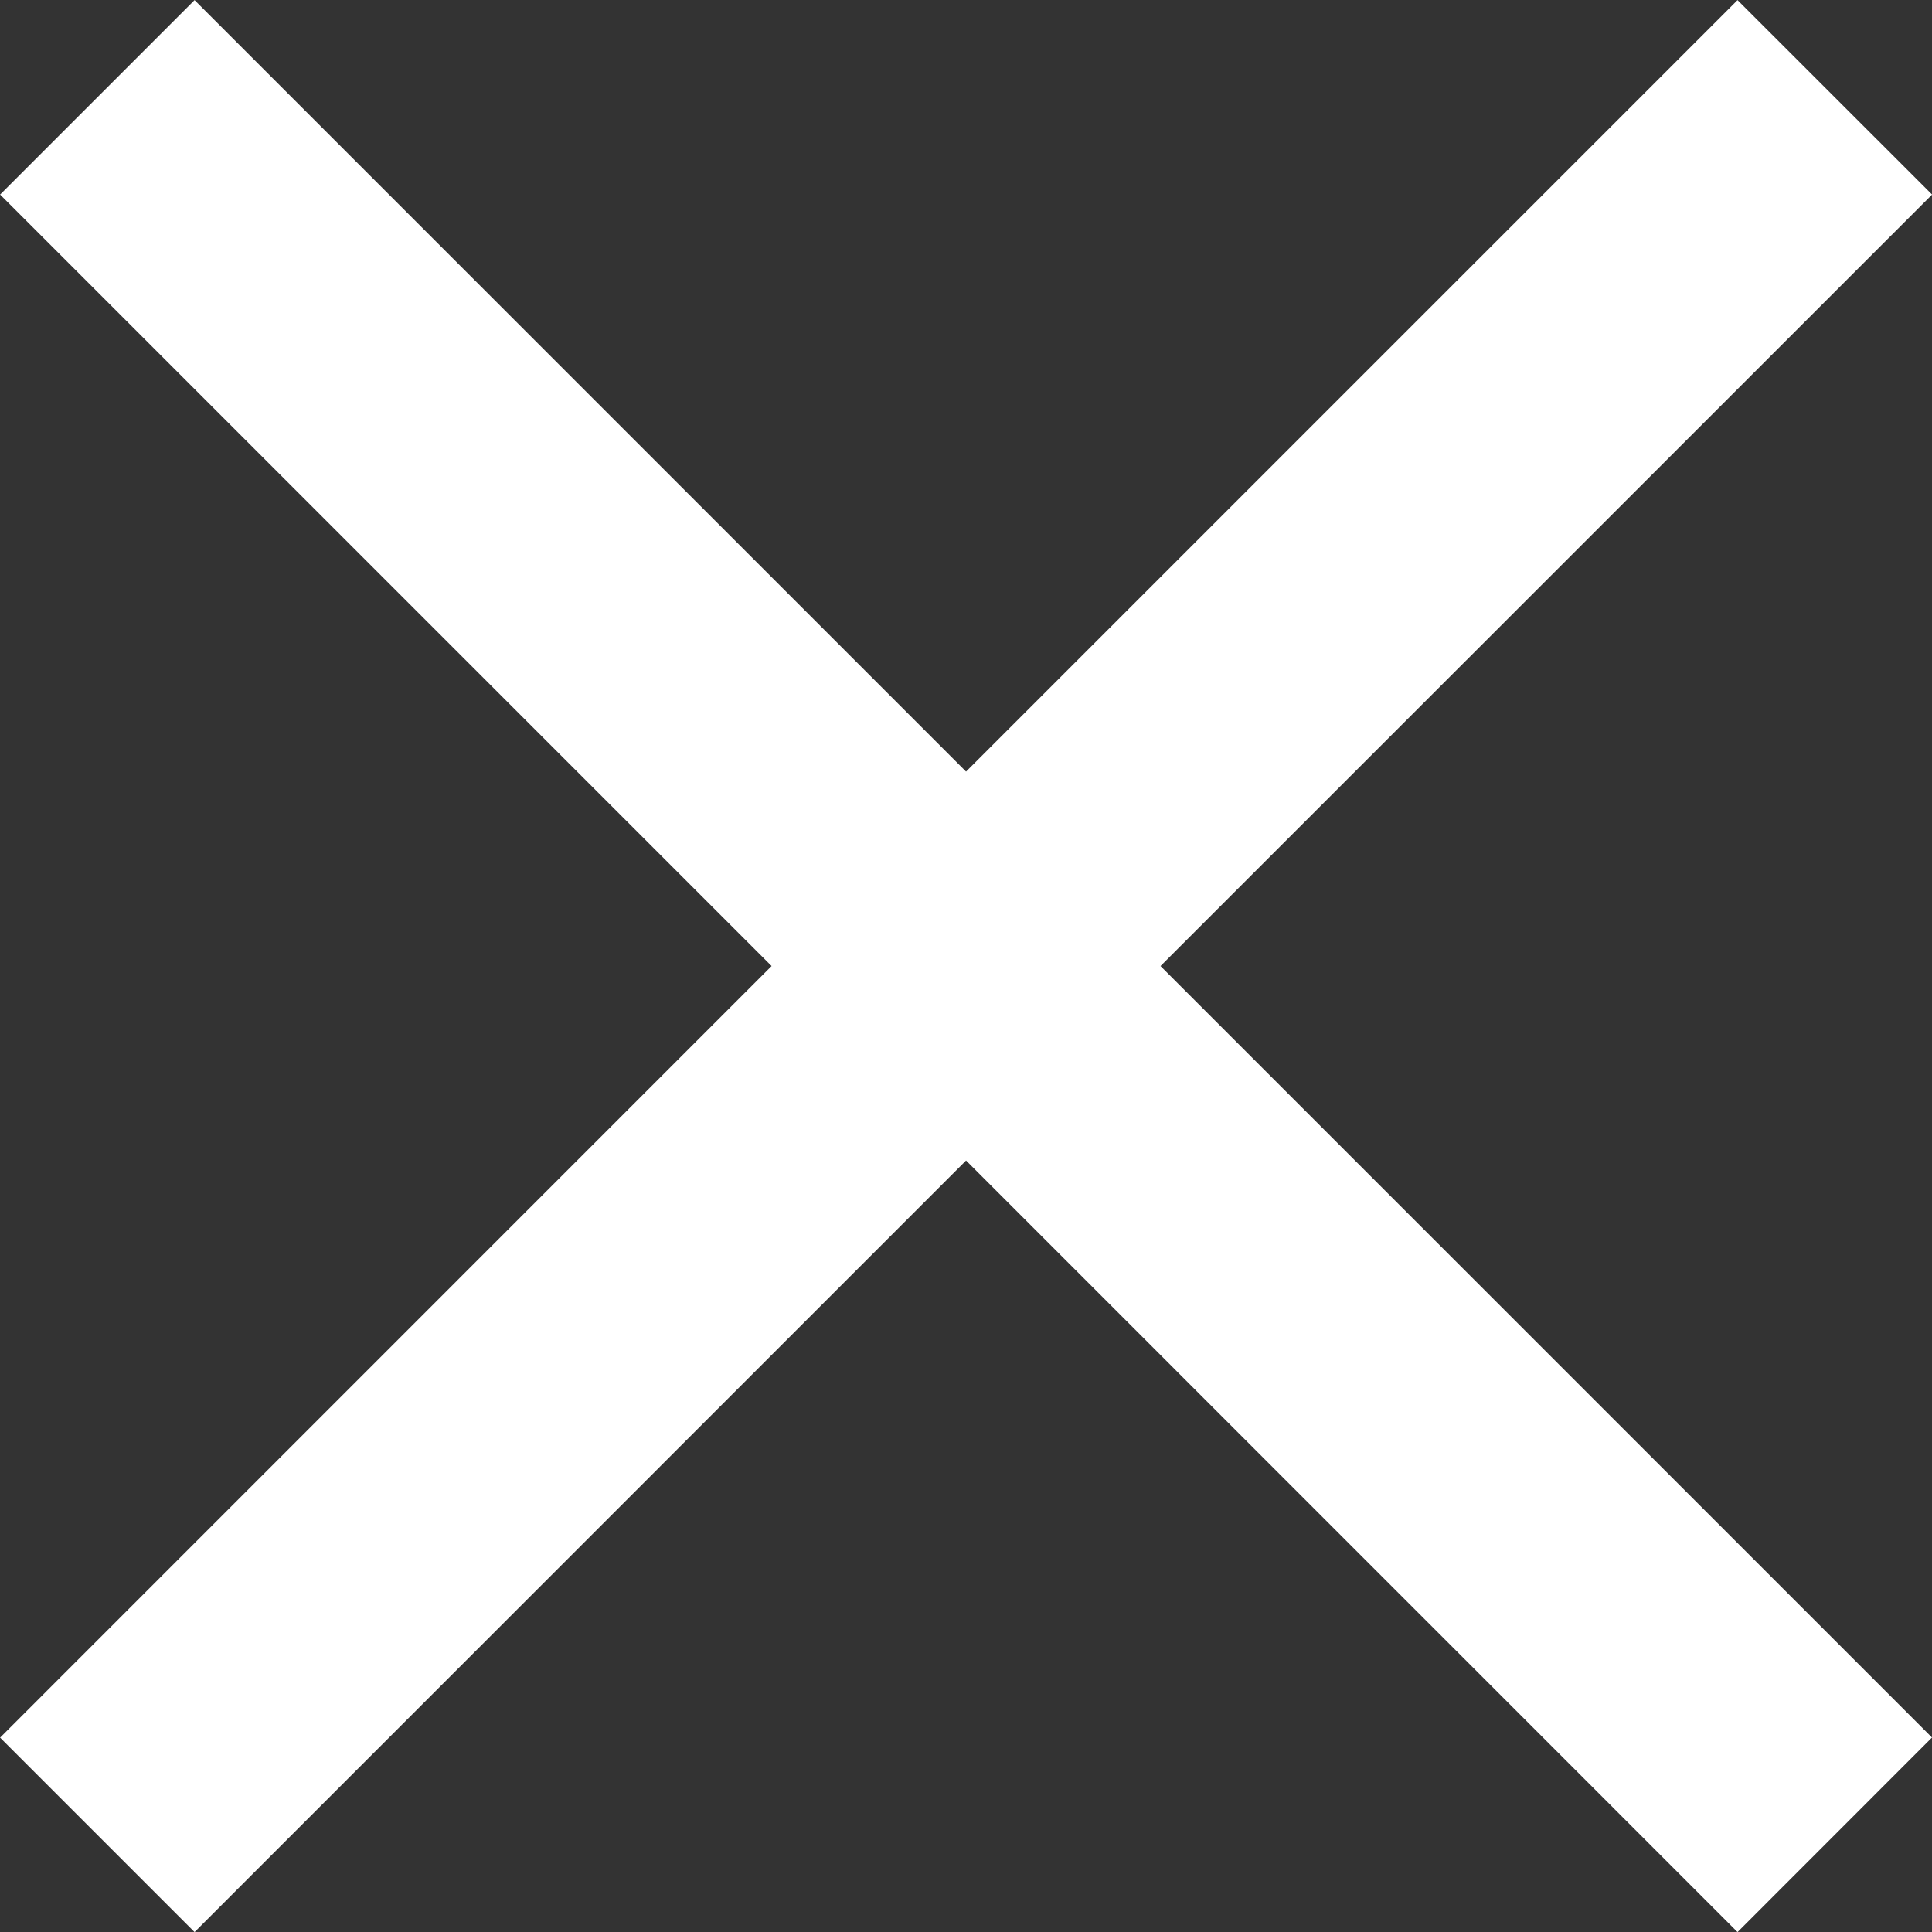 <svg xmlns="http://www.w3.org/2000/svg" width="20.953" height="20.953" viewBox="0 0 20.953 20.953"><rect x="0" y="0" width="20.953" height="20.953" fill="#333333" stroke="none"/><path d="M10.477-26.367,2.109-18l8.367,8.367L8.367-7.523,0-15.891-8.367-7.523l-2.109-2.109L-2.109-18l-8.367-8.367,2.109-2.109L0-20.109l8.367-8.367Z" transform="translate(10.477 28.477)" fill="#fff"/></svg>